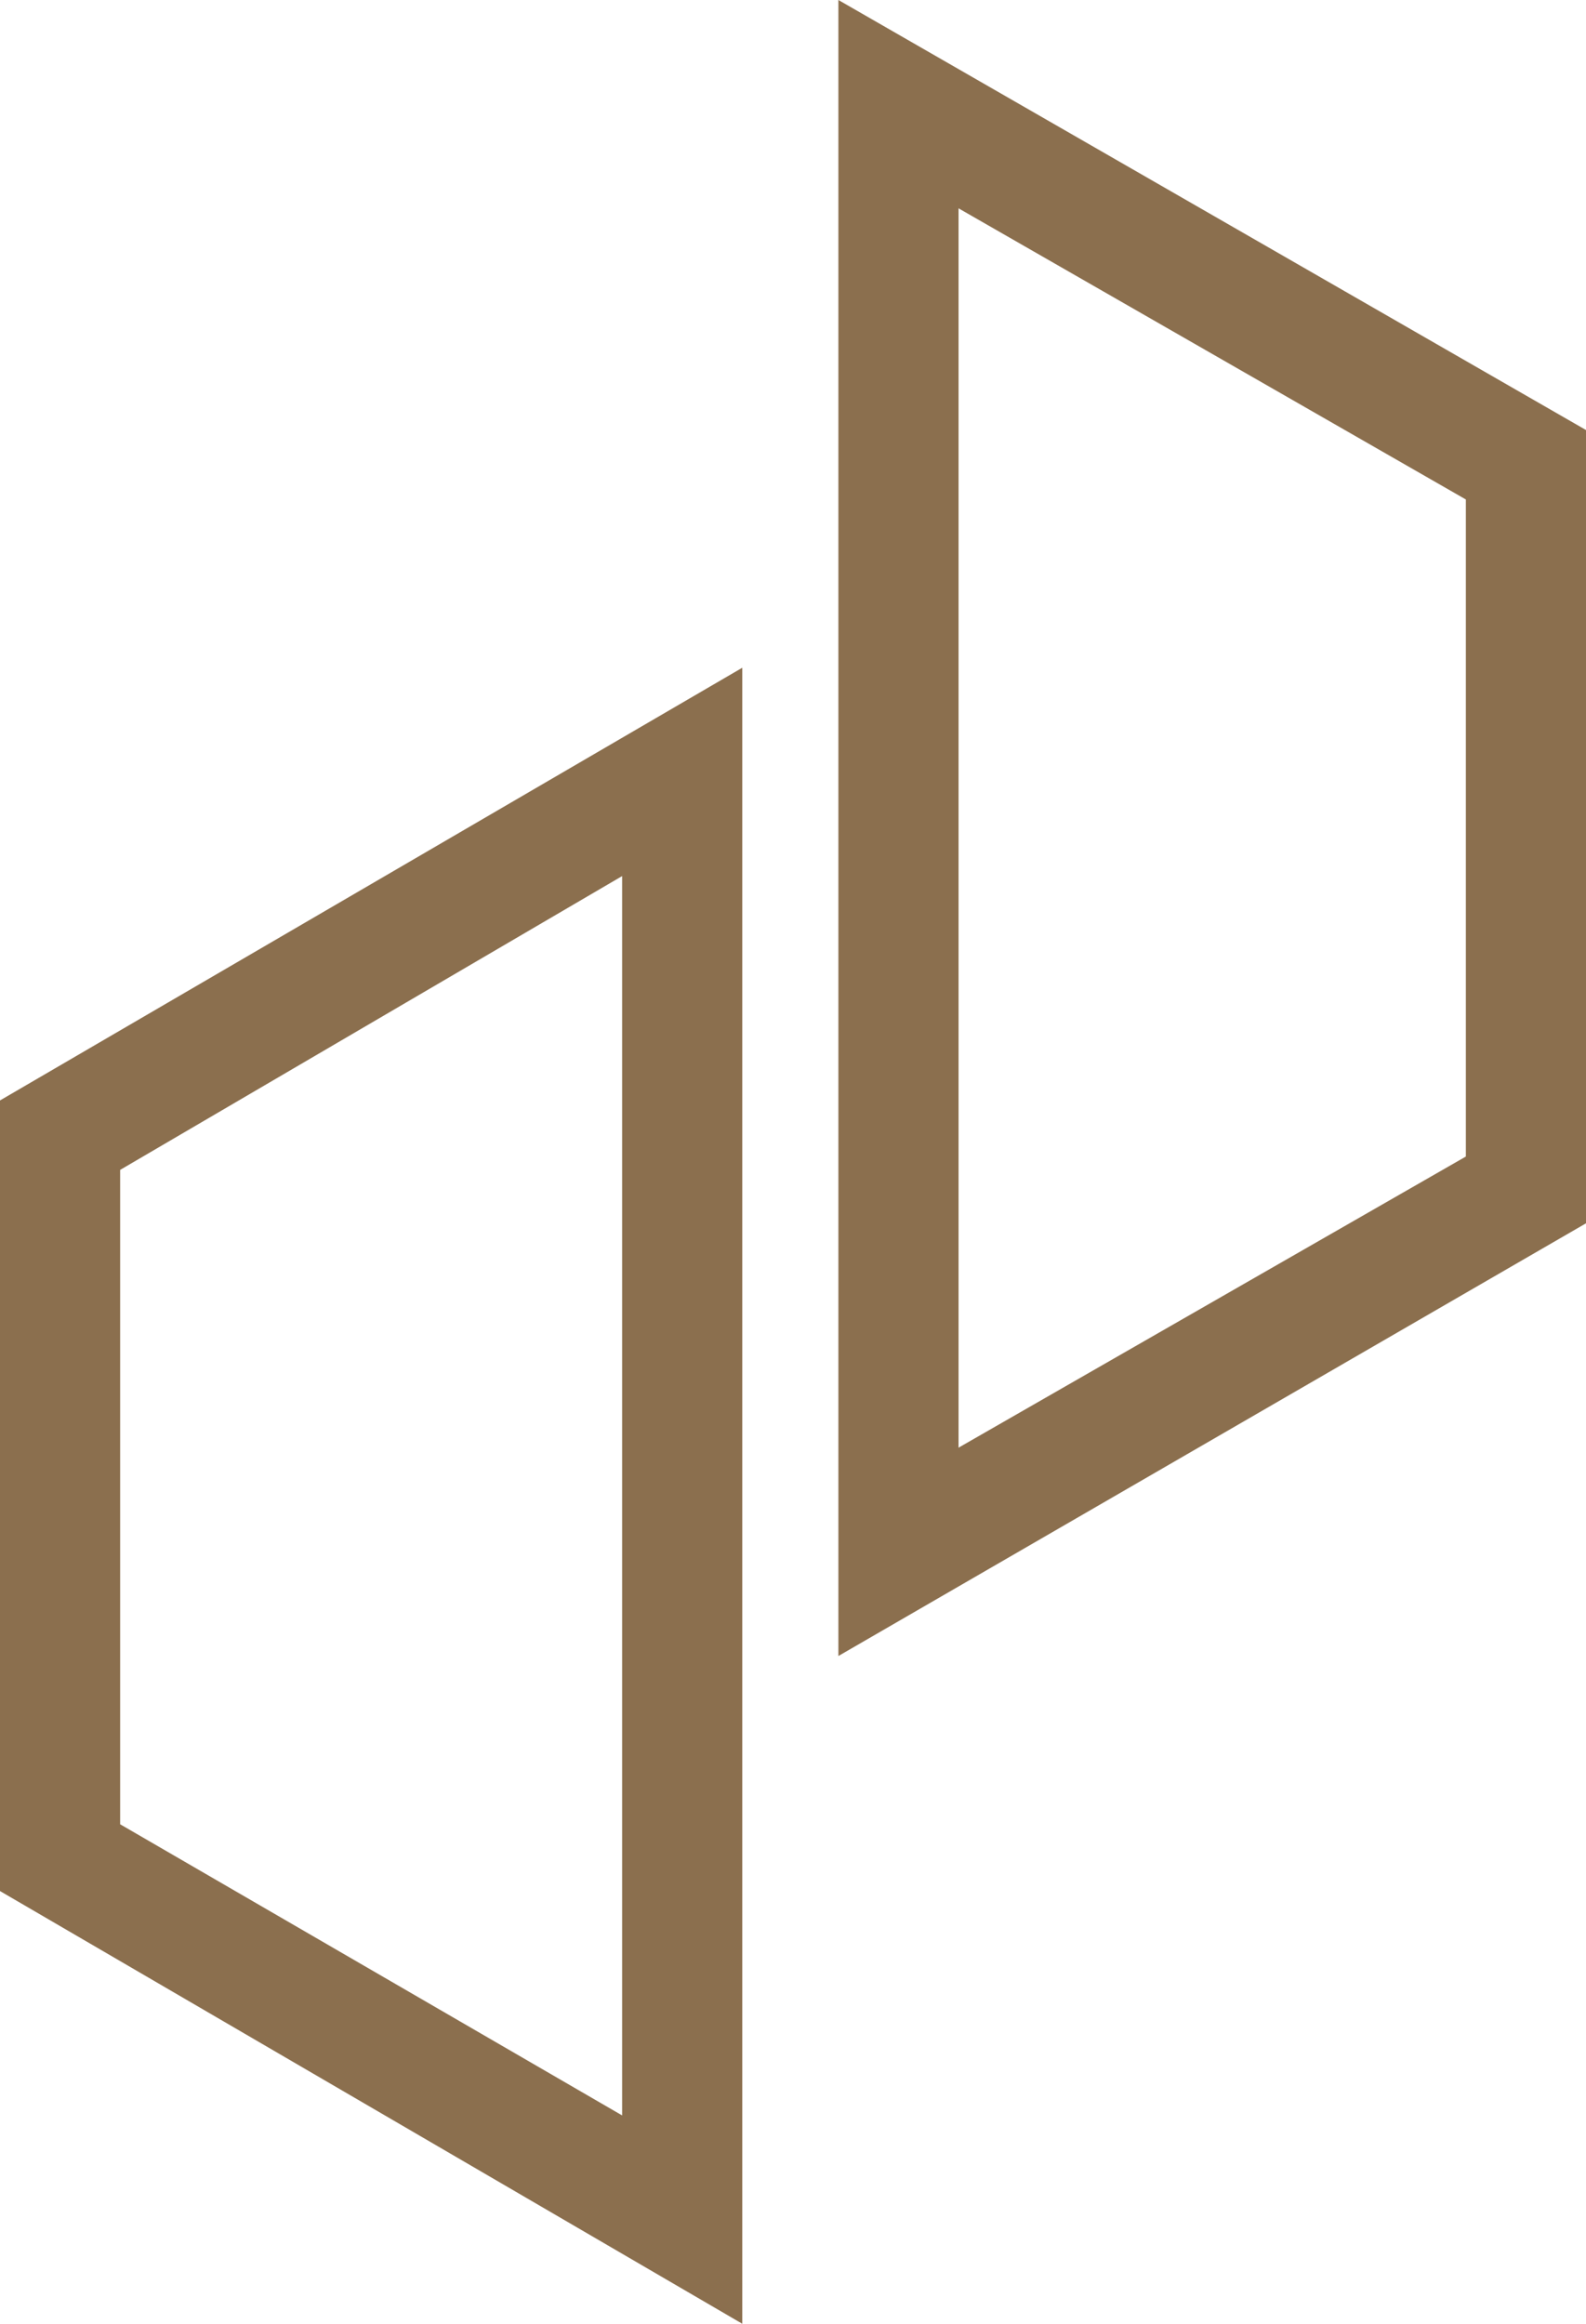 <svg xmlns="http://www.w3.org/2000/svg" xmlns:xlink="http://www.w3.org/1999/xlink" version="1.1" id="Layer_1" x="0px" y="0px" style="enable-background:new 0 0 181 180;" xml:space="preserve" viewBox="60.8 46.5 59.4 87">
<style type="text/css">
	.st0{fill:#8B6F4E;}
</style>
<g>
	<path class="st0" d="M92.2,108.5v-62l28,16.1v29.7L92.2,108.5z M96.7,54.3v46.4l19-10.9V65.2L96.7,54.3z"/>
	<path class="st0" d="M88.6,133.5l-27.8-16.2V87.7l27.8-16.2V133.5z M65.3,114.8l18.8,10.9V79.3L65.3,90.3V114.8z"/>
</g>
</svg>